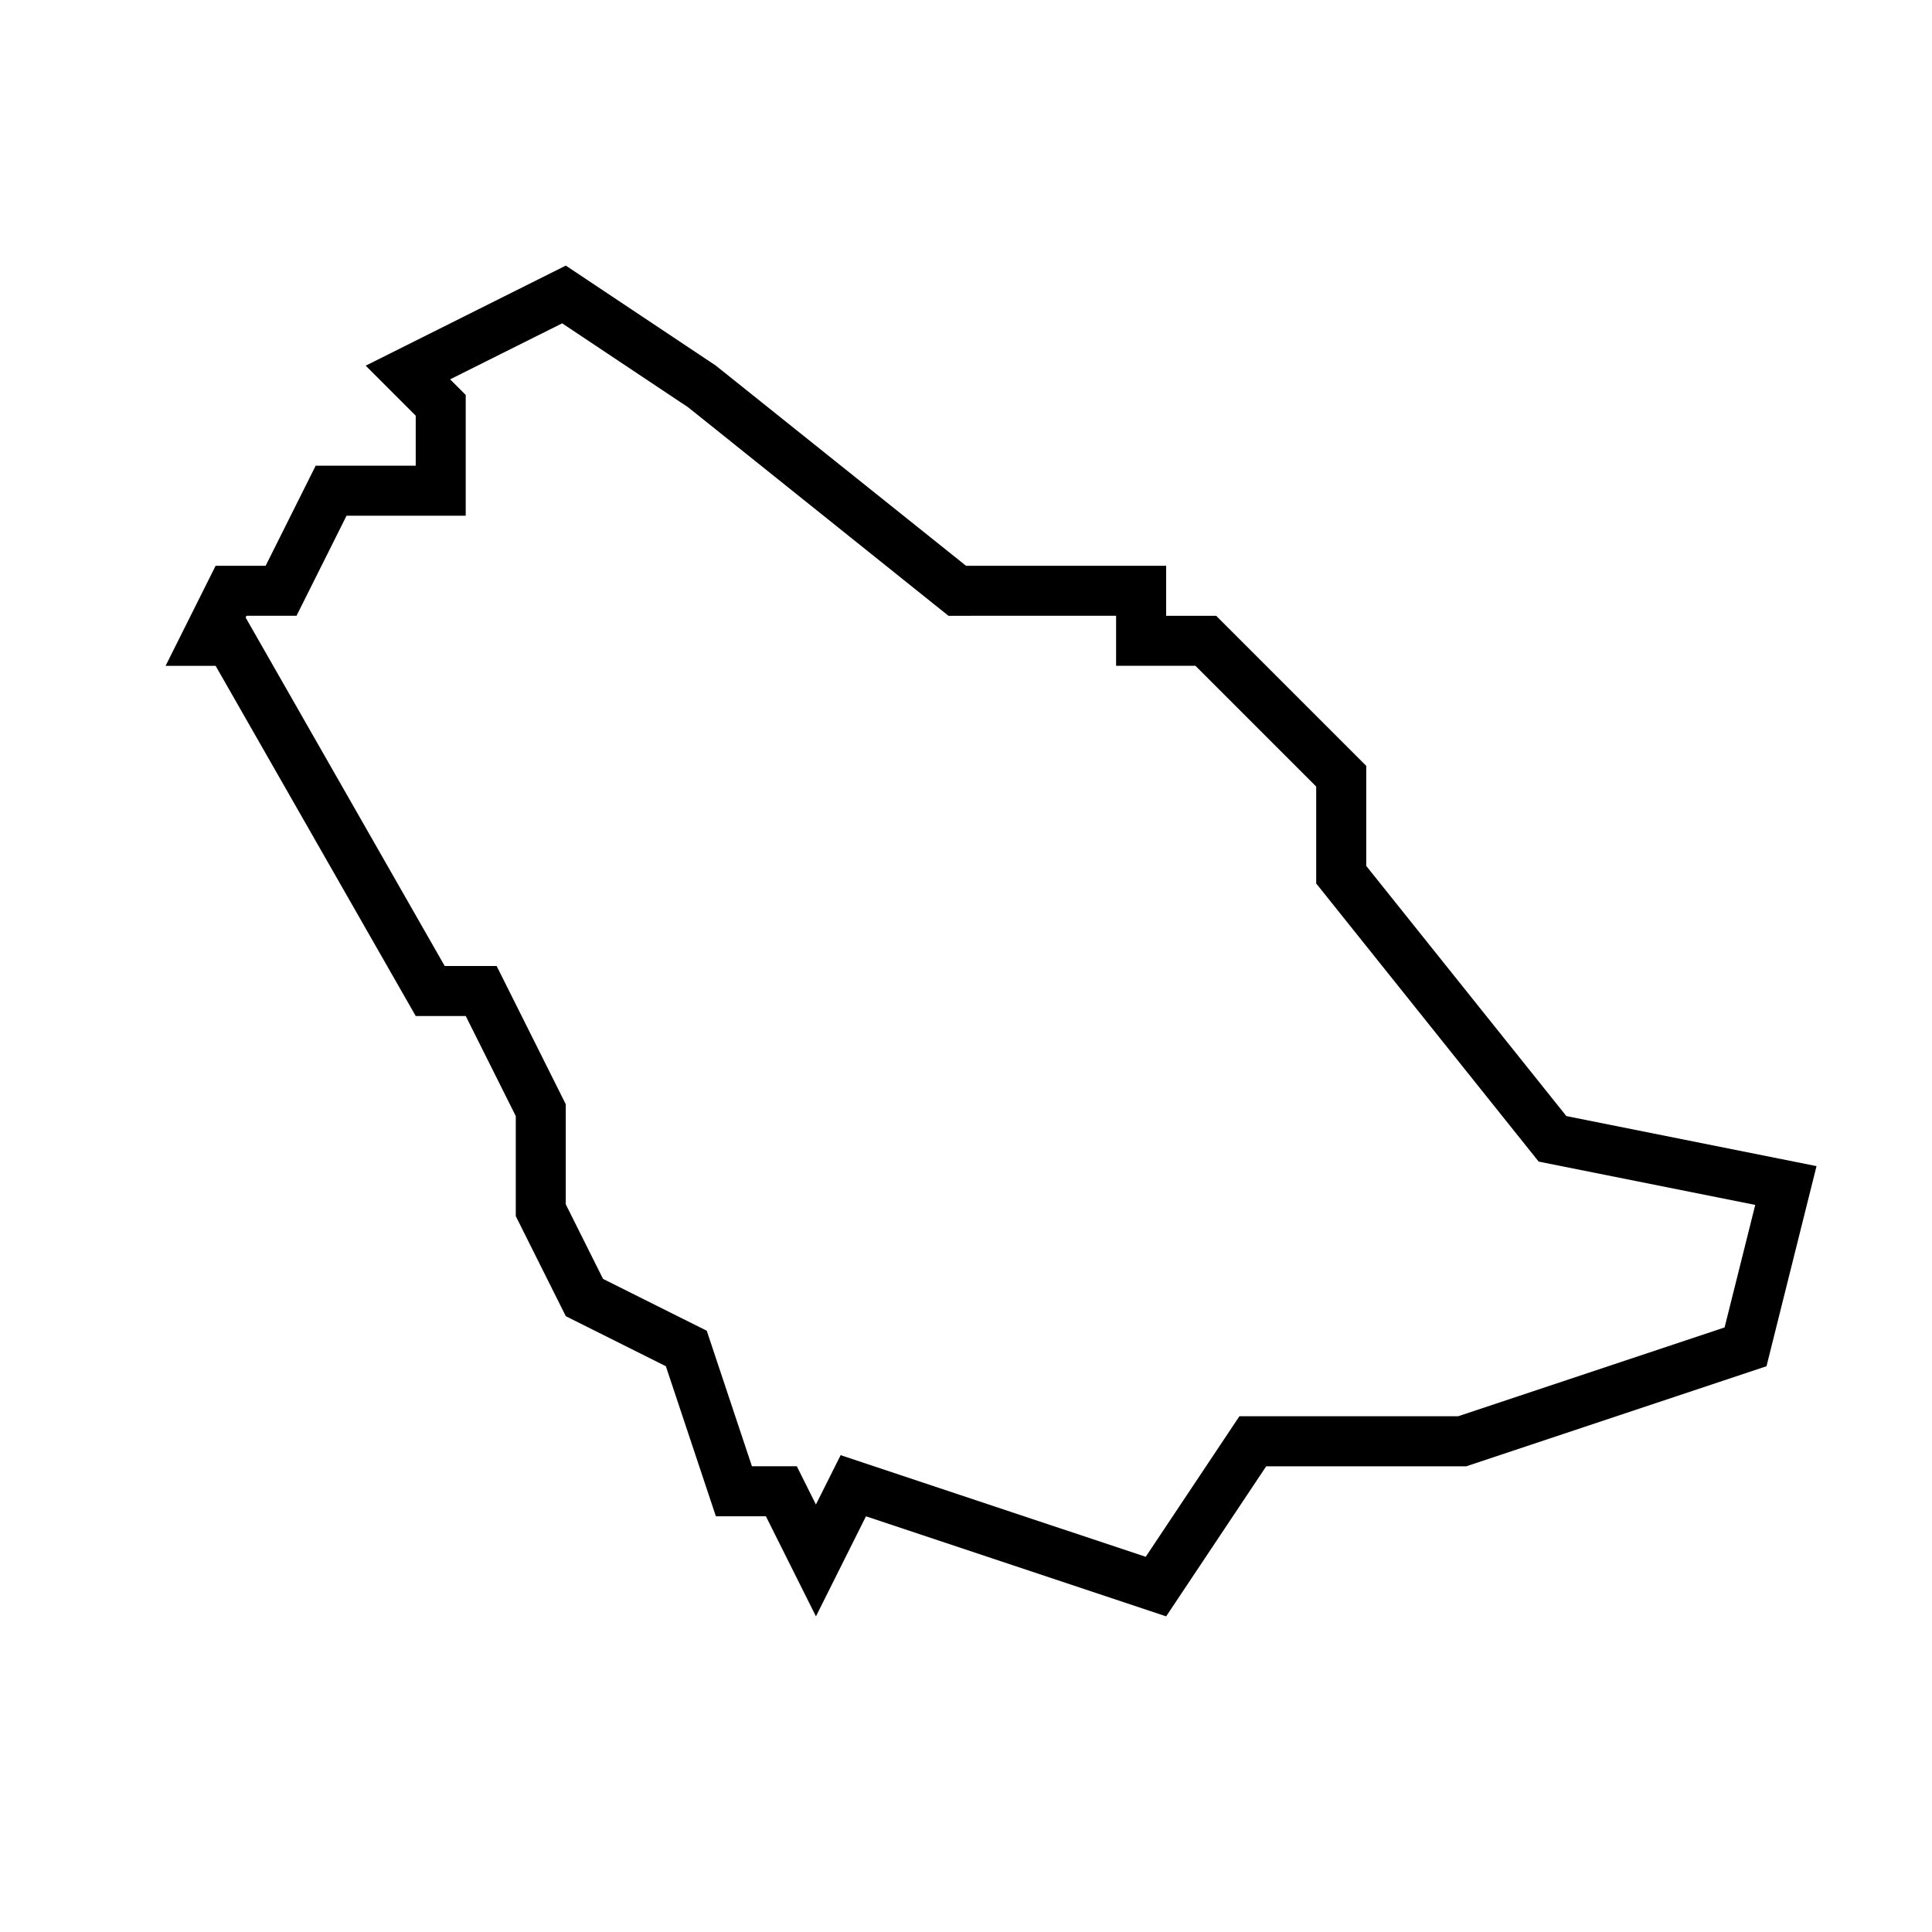 <?xml version="1.0" encoding="UTF-8"?>
<!-- Uploaded to: SVG Repo, www.svgrepo.com, Generator: SVG Repo Mixer Tools -->
<svg fill="#000000" width="800px" height="800px" version="1.1" viewBox="144 144 512 512" xmlns="http://www.w3.org/2000/svg">
 <path d="m559.1 439.77-53.031-66.289v-26.516l-39.773-39.773h-13.258v-13.258h-53.031l-66.289-53.031-39.773-26.516-53.031 26.516 13.258 13.258v13.258h-26.516l-13.258 26.516h-13.258l-13.258 26.516h13.258l53.031 92.809h13.258l13.258 26.516v26.516l13.258 26.516 26.516 13.258 13.258 39.773h13.258l13.258 26.516 13.258-26.516 79.551 26.516 26.516-39.773h53.031l79.551-26.516 13.258-53.031zm41.934 56.016-70.598 23.531h-57.977l-24.832 37.254-80.848-26.941-6.555 13.078-5.062-10.133h-11.891l-11.973-35.918-27.484-13.734-9.879-19.766v-26.516l-18.324-36.645h-13.762l-52.754-92.344 0.227-0.465h13.258l13.258-26.516h31.582v-32.004l-4.137-4.137 29.699-14.848 33.371 22.246 68.996 55.262 44.426-0.004v13.258h21.027l32.004 32.004v25.68l58.957 73.703 57.395 11.48z"/>
</svg>